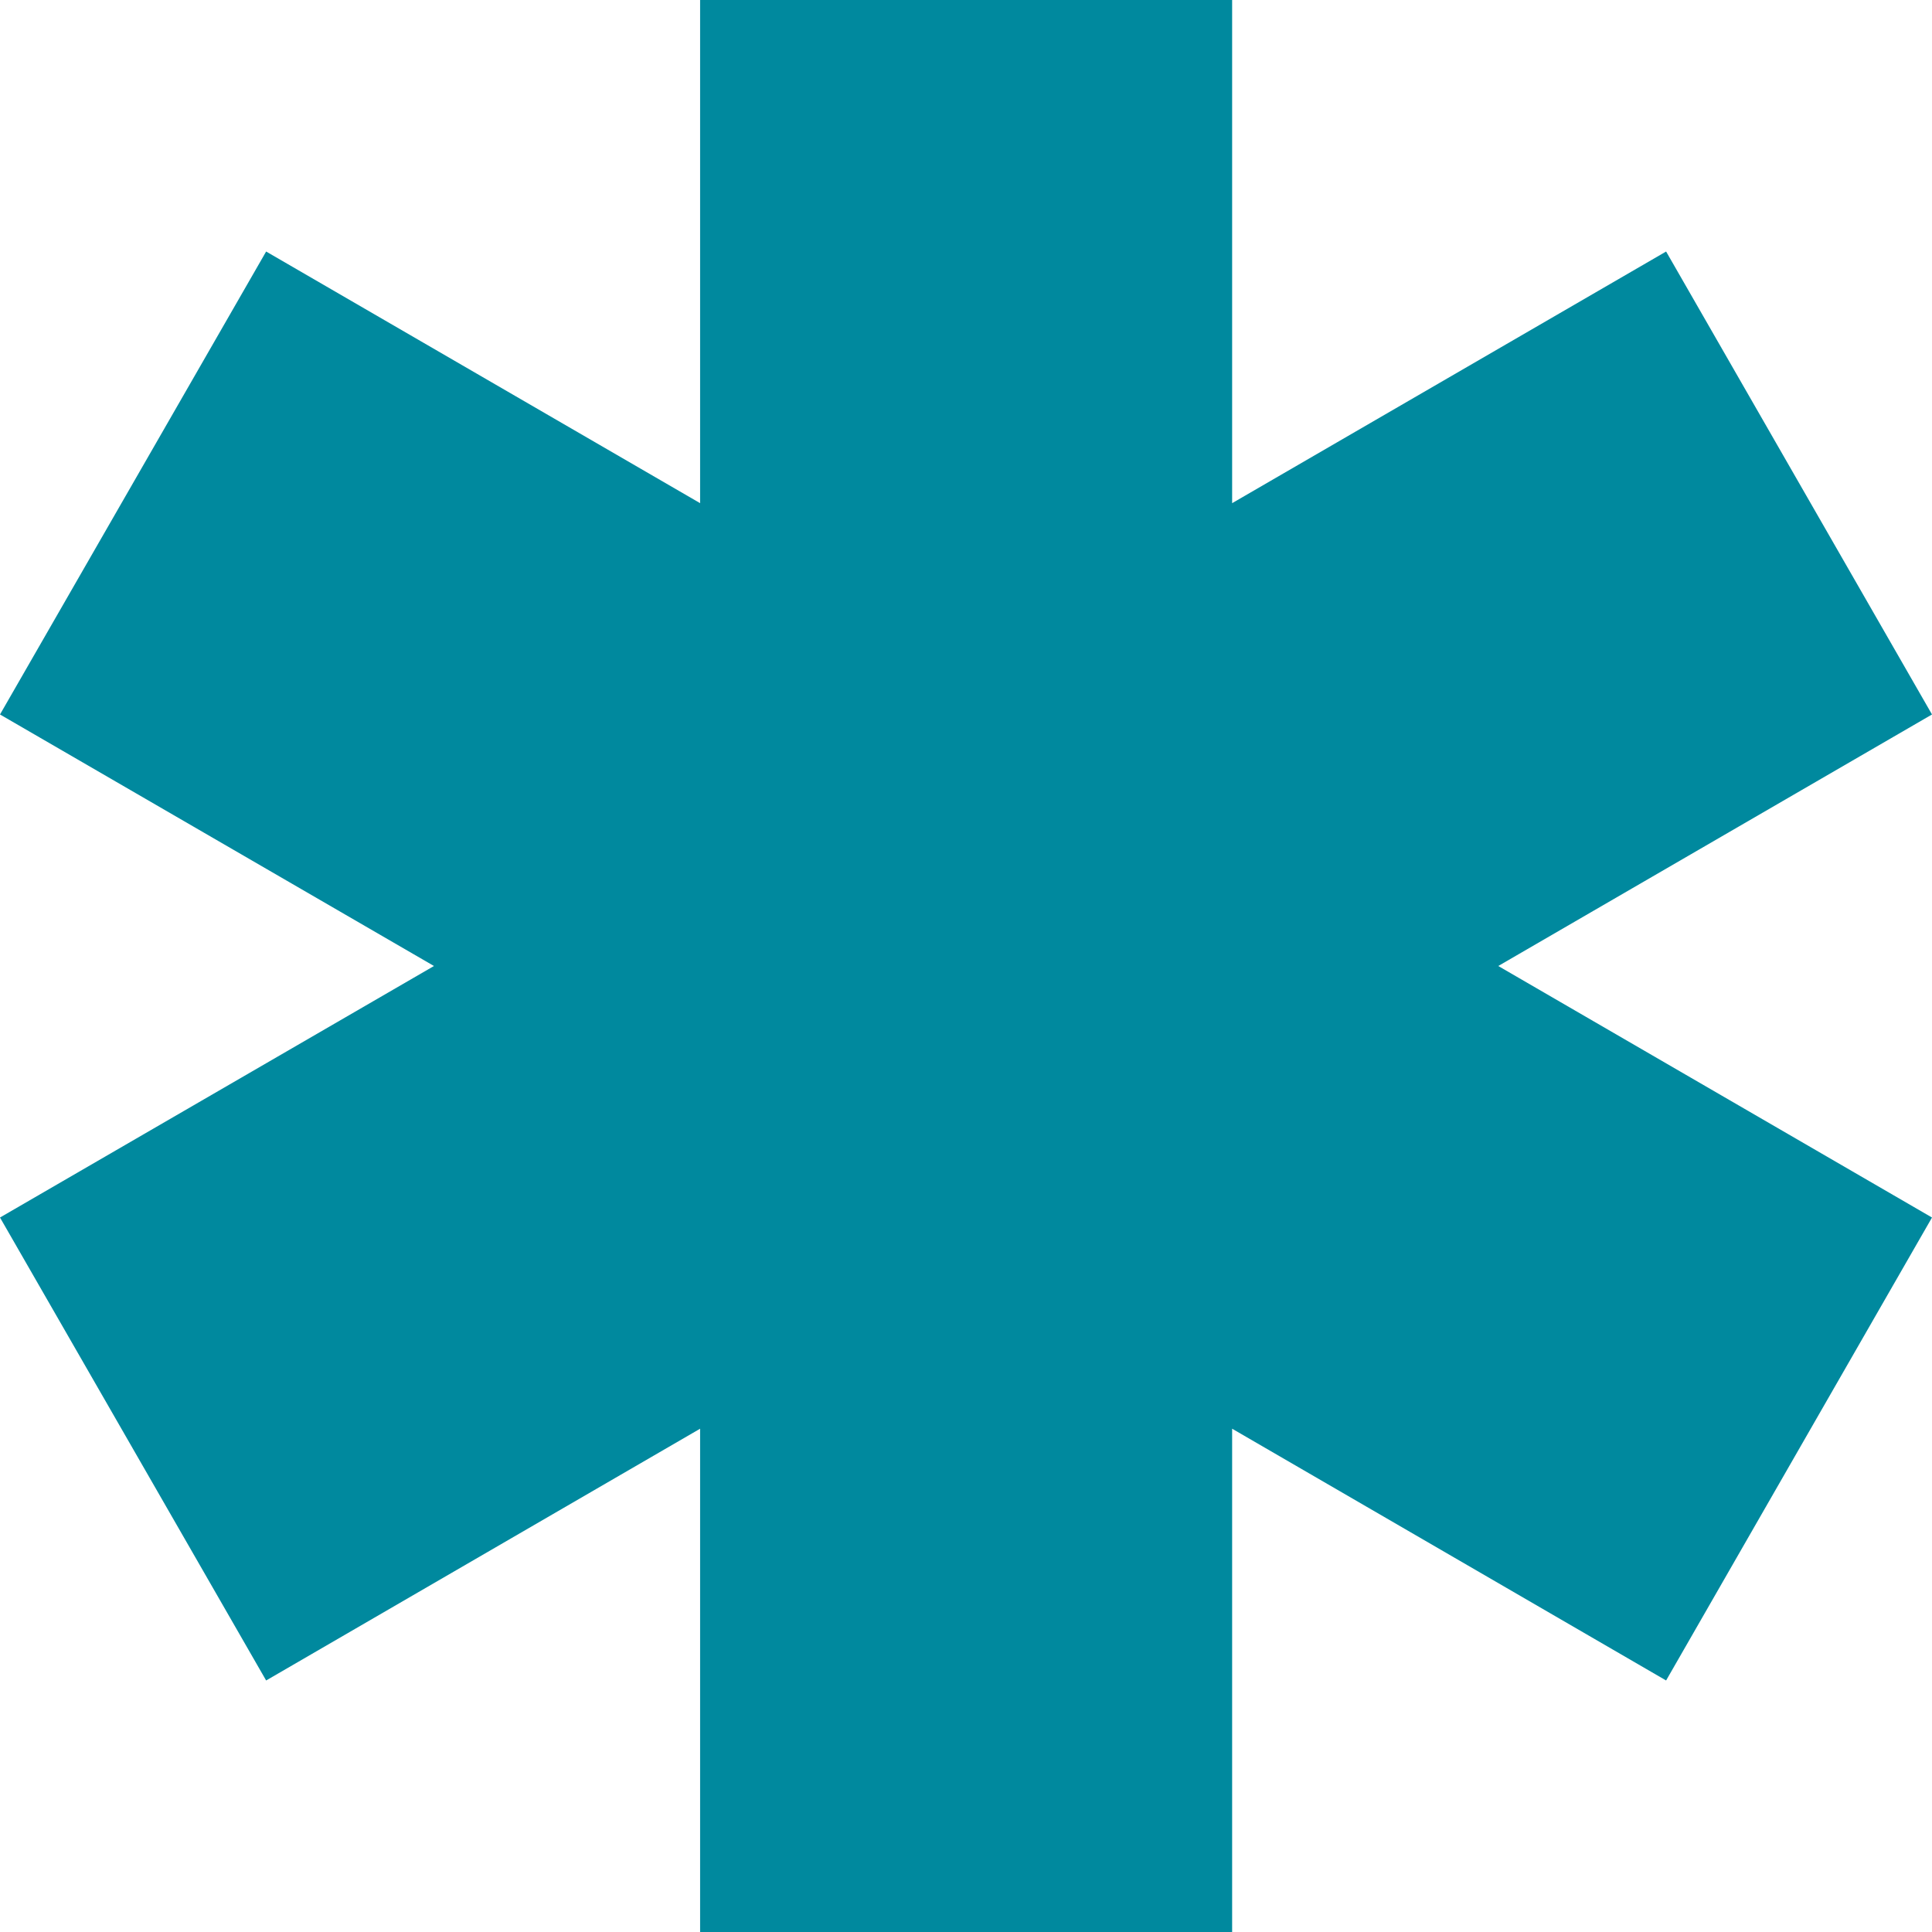 <svg xmlns="http://www.w3.org/2000/svg" width="16" height="16" viewBox="0 0 16 16" fill="none"><path d="M16 5.917L13.798 2.083L10.204 4.167V0H5.798V4.167L2.204 2.083L0 5.917L3.594 8L0 10.083L2.204 13.917L5.798 11.832V16H10.204V11.832L13.798 13.917L16 10.083L12.408 8L16 5.917Z" fill="#00899E"></path></svg>